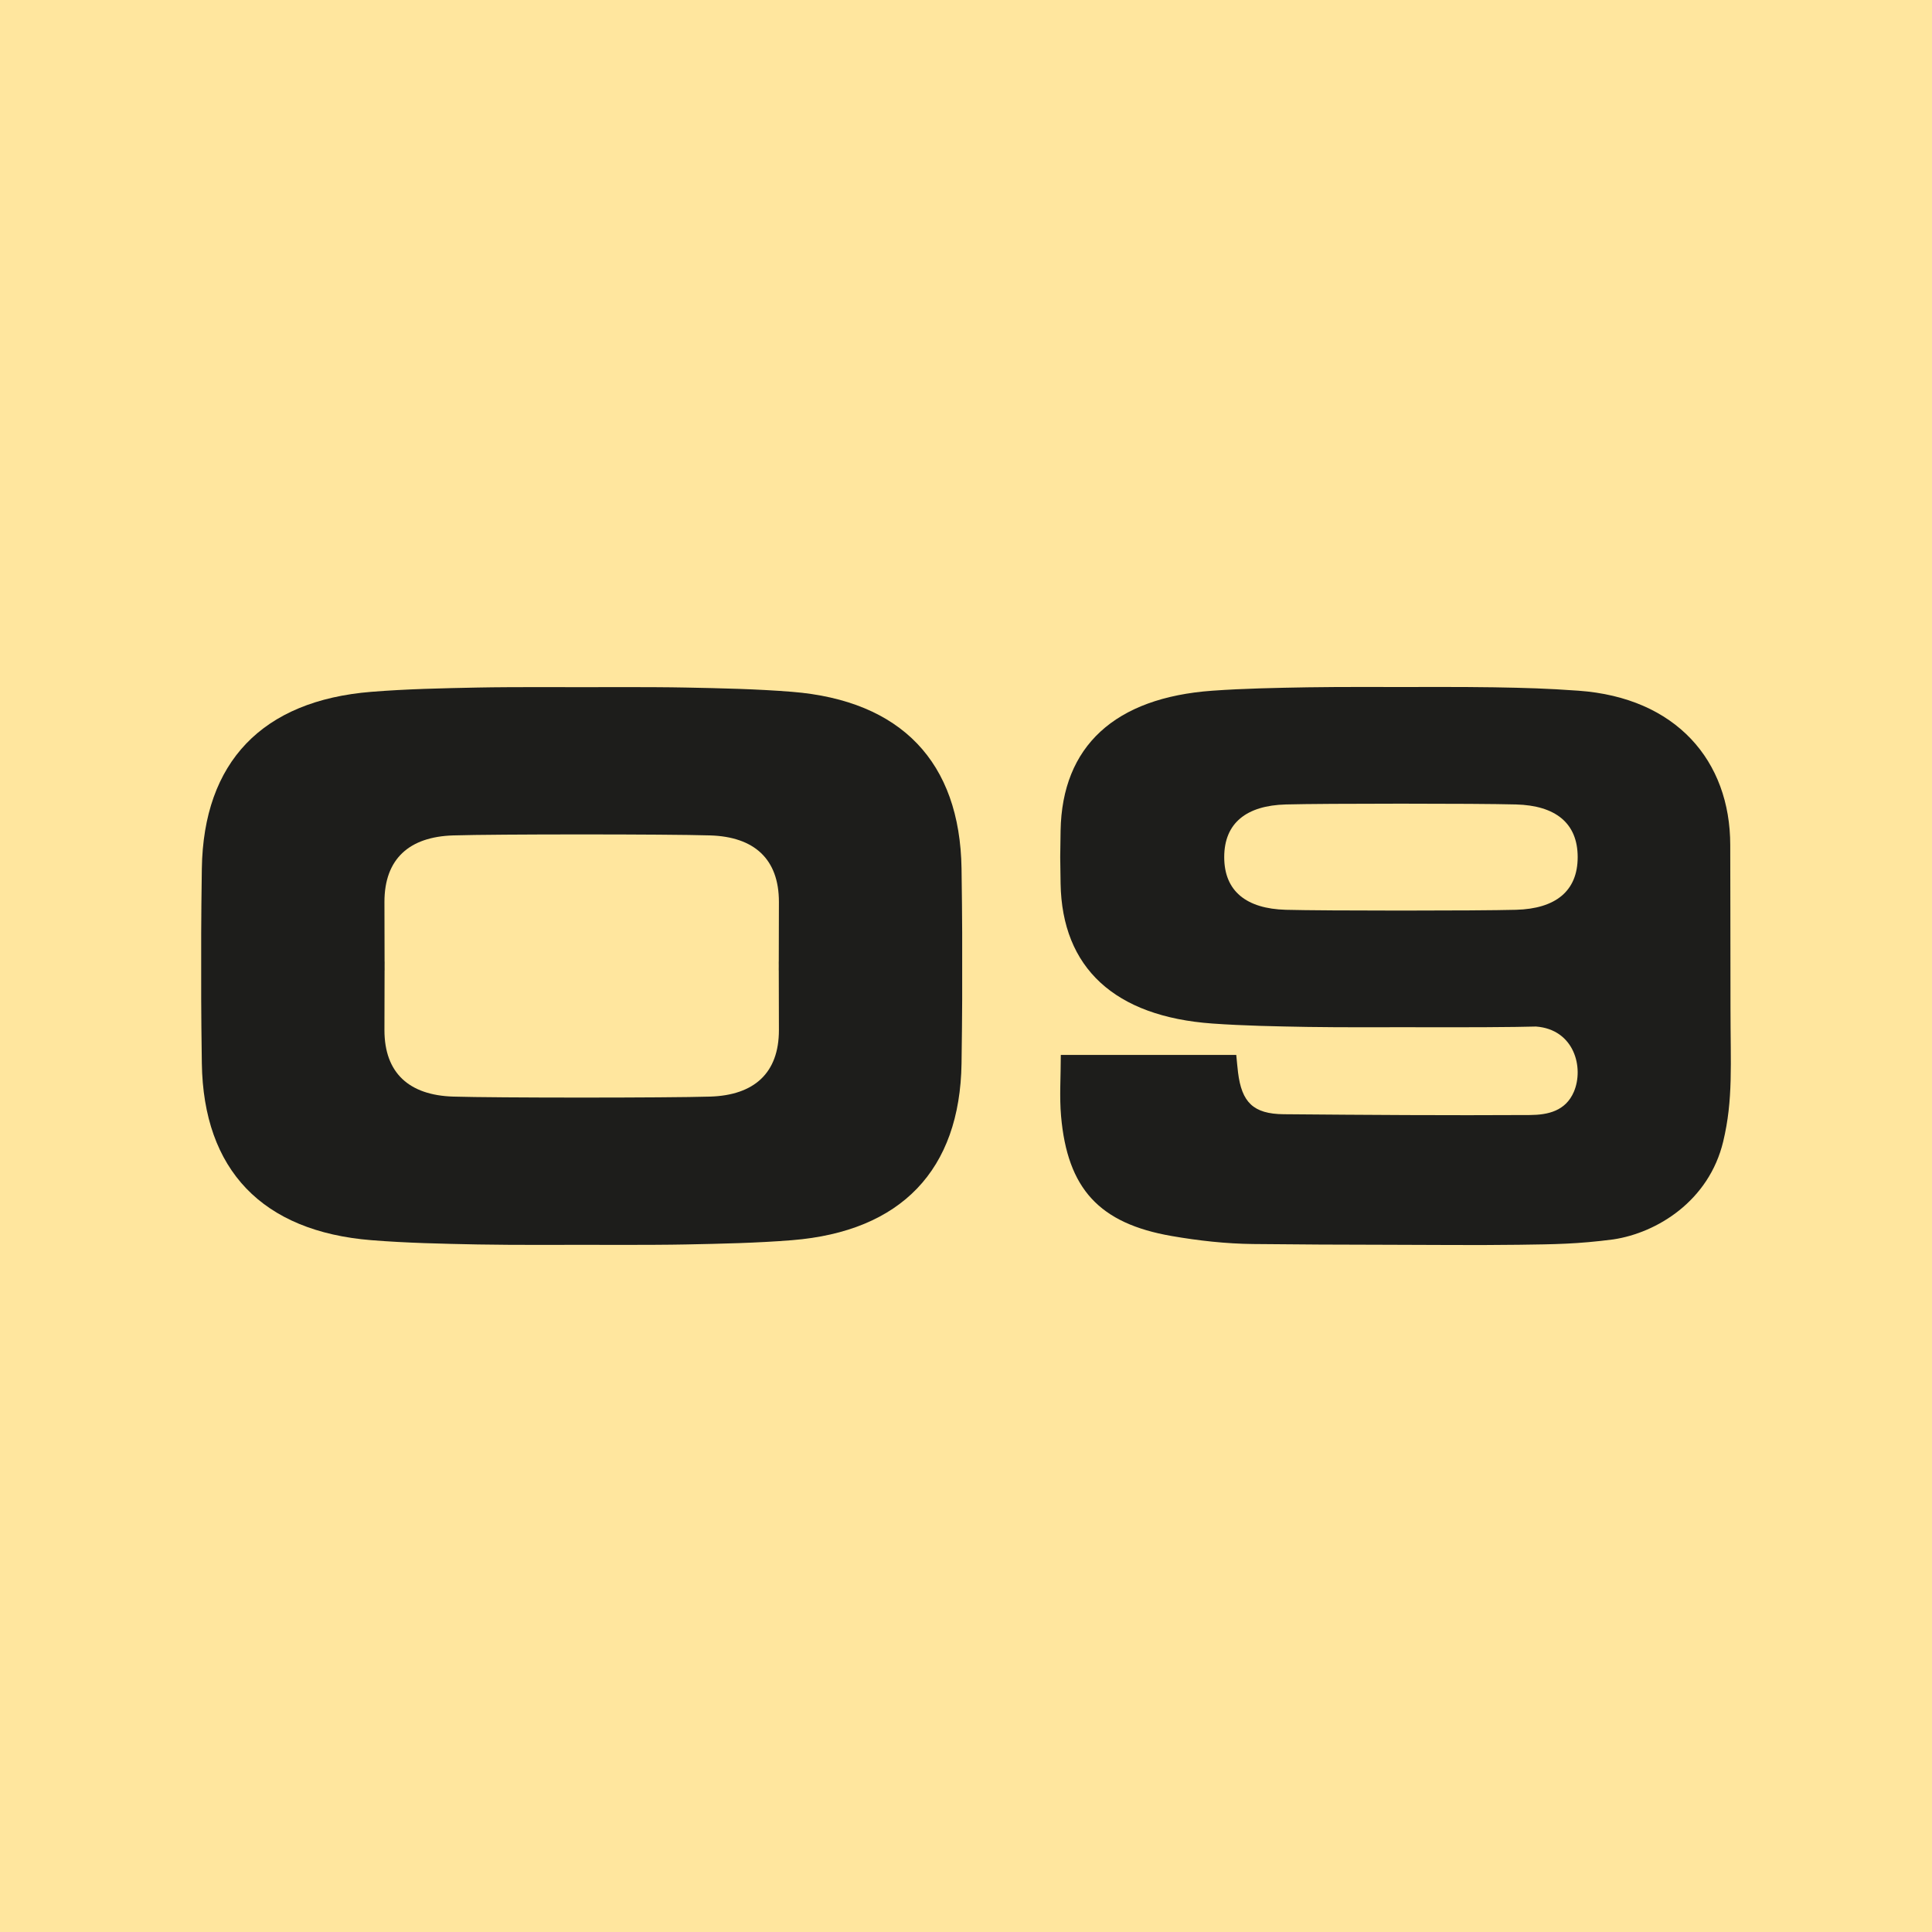 <?xml version="1.0" encoding="UTF-8"?><svg id="Livello_1" xmlns="http://www.w3.org/2000/svg" width="2000" height="2000" viewBox="0 0 2000 2000"><defs><style>.cls-1{fill:#1d1d1b;}.cls-2{fill:#ffe69e;}</style></defs><rect class="cls-2" width="2000" height="2000"/><path class="cls-1" d="M806.17,1000c-.02,2.93-.03,4.54-.03,4.54h.05c.06,11.65.14,33.75.14,61.81,0,44.61-25.74,67.43-71.13,68.84-44.31,1.37-221.78,1.37-266.08,0-45.4-1.41-71.14-24.23-71.14-68.84,0-28.06.08-50.16.14-61.81h.05s-.01-1.61-.02-4.54c0-2.92.02-4.54.02-4.54h-.05c-.06-11.65-.14-33.75-.14-61.81,0-44.6,25.74-67.43,71.14-68.83,44.3-1.38,221.77-1.38,266.08,0,45.39,1.4,71.13,24.23,71.13,68.83,0,28.06-.08,50.16-.14,61.81h-.05s0,1.62.03,4.54M995.38,899.18c-1.64-110.41-62.59-173.92-175.45-183.01-36.58-2.95-73.38-3.7-110.1-4.43-35.87-.73-107.61-.37-107.61-.37,0,0-71.85-.36-107.73.37-36.71.74-73.52,1.48-110.09,4.43-112.87,9.09-173.81,72.59-175.46,183.01-.81,54.02-.73,88.97-.67,100.82-.06,11.85-.14,46.8.67,100.82,1.65,110.41,62.59,173.92,175.46,183.01,36.58,2.95,73.38,3.7,110.09,4.43,35.88.73,107.61.37,107.61.37,0,0,71.86.36,107.73-.37,36.72-.74,73.53-1.48,110.1-4.43,112.86-9.09,173.81-72.59,175.45-183.01.81-54.02.74-88.97.67-100.82.07-11.85.14-46.8-.67-100.82"/><path class="cls-1" d="M1569.46,941.82c-39.69,1.09-198.71,1.09-238.41,0-40.67-1.12-63.74-19.2-63.74-54.53s23.07-53.42,63.74-54.52c39.7-1.09,198.72-1.09,238.41,0,40.67,1.11,63.75,19.19,63.75,54.52s-23.08,53.42-63.75,54.53M1791.15,874.94c0-87.48-56.08-152.73-157.22-159.93-32.78-2.34-54.29-2.93-87.19-3.51-32.14-.57-96.43-.29-96.43-.29,0,0-64.38-.28-96.52.29-32.9.58-65.87,1.17-98.66,3.51-101.12,7.2-155.73,57.5-157.21,144.97-.17,9.94-.3,19.03-.39,27.31.09,8.27.21,17.36.39,27.31,1.47,87.46,56.08,137.77,157.21,144.97,32.79,2.33,65.76,2.92,98.66,3.51,32.14.57,96.42.29,96.42.29,0,0,86.3.28,118.44-.29,7.12-.13,14.24-.26,21.37-.41,39.72,2.93,49.92,42.71,39.21,67.62-8.53,19.77-26.64,23.87-45.48,23.98-85.78.49-169.02-.09-254.8-.82-31.75-.27-43.54-12.53-47.35-43.36-.71-5.75-1.17-11.53-1.82-18.01h-181.64c0,22.9-1.49,43.23.27,63.29,6.61,75.21,39.53,111.19,114.61,124.17,27.76,4.81,56.17,7.99,84.32,8.27,46.17.47,92.35.75,138.52.77,49.58.02,86.89.64,136.46,0,37.39-.49,60.76-.73,97.86-5.56,45.29-6.82,98.98-39.89,113.69-101.35,10.41-43.44,7.54-79.42,7.54-138.1v-.02c0-55.7-.26-155.42-.26-168.61"/></svg>